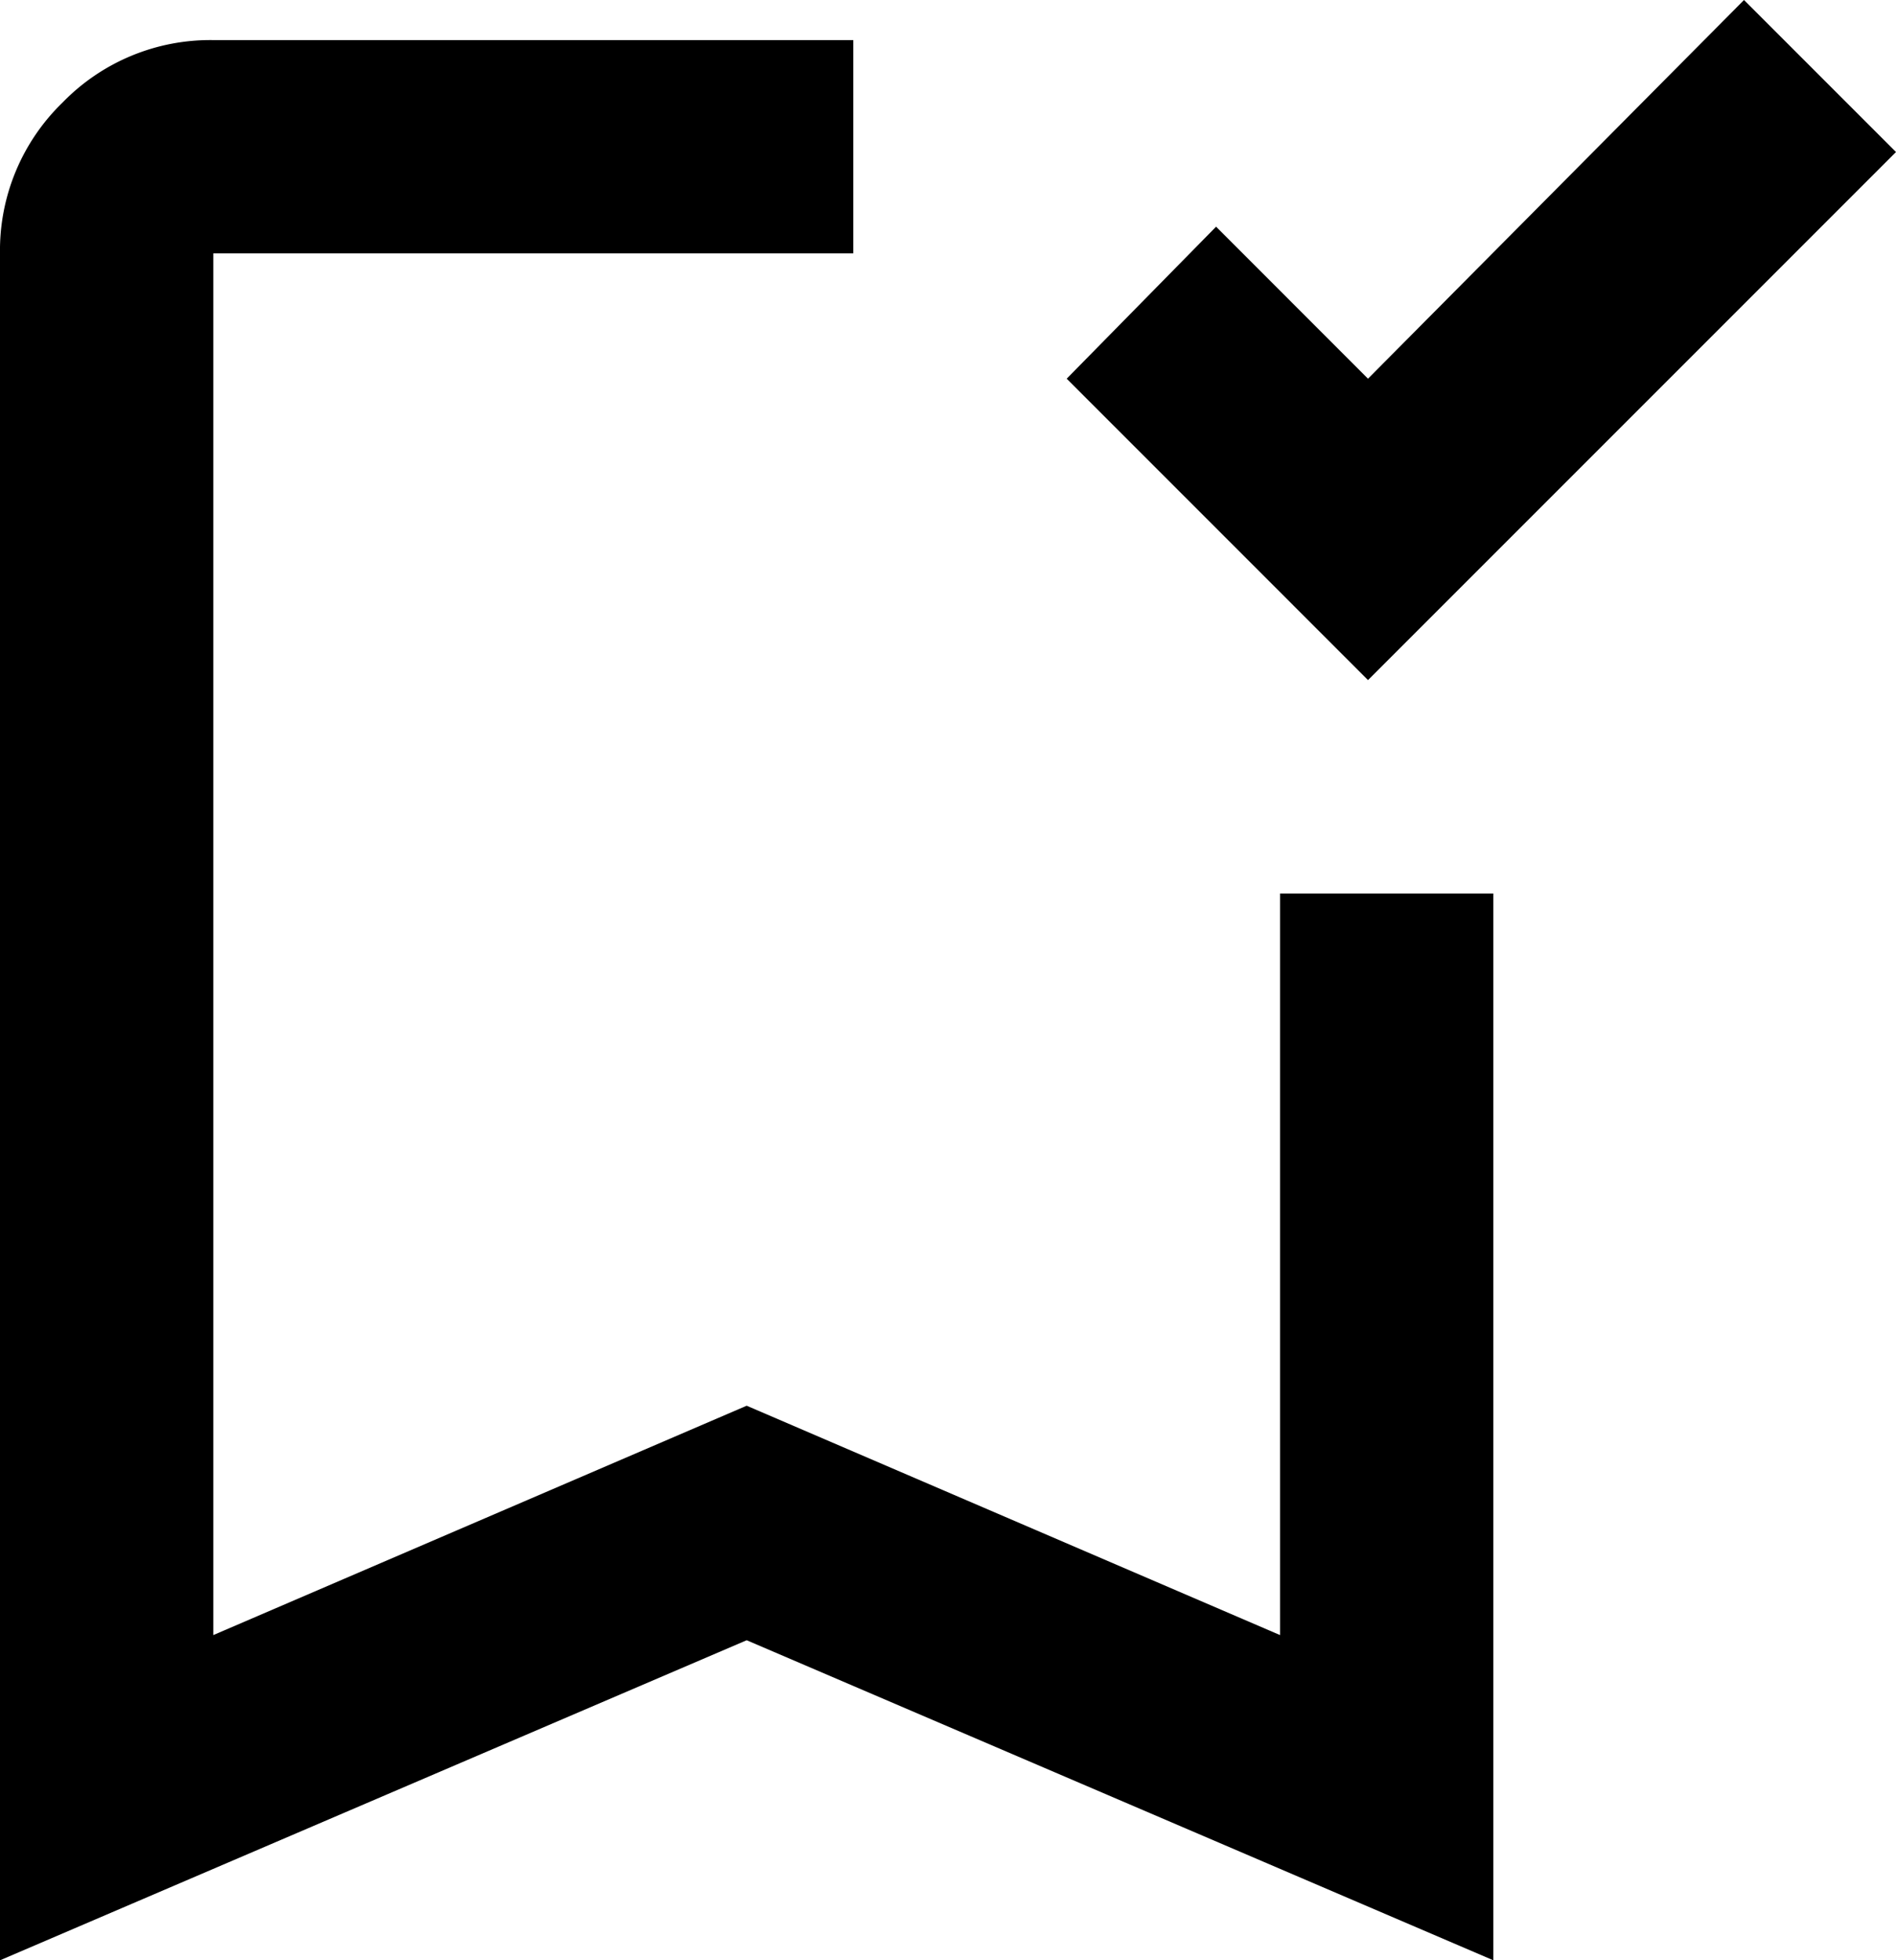 <svg id="Gruppe_2145" data-name="Gruppe 2145" xmlns="http://www.w3.org/2000/svg" xmlns:xlink="http://www.w3.org/1999/xlink" width="42.563" height="44" viewBox="0 0 42.563 44">
  <defs>
    <clipPath id="clip-path">
      <rect id="Rechteck_2625" data-name="Rechteck 2625" width="42.563" height="44"/>
    </clipPath>
  </defs>
  <g id="Gruppe_2144" data-name="Gruppe 2144" clip-path="url(#clip-path)">
    <path id="Pfad_1281" data-name="Pfad 1281" d="M30.71,15.265,23.946,8.5,27.3,5.088,30.71,8.5,39.151,0l3.412,3.412ZM0,44V5.687A4.621,4.621,0,0,1,1.406,2.3,4.621,4.621,0,0,1,4.789.9H19.156V5.687H4.789V36.7l11.973-5.148L28.735,36.7V20.054h4.789V44L16.762,36.816ZM4.789,5.687h0Z"/>
  </g>
</svg>
